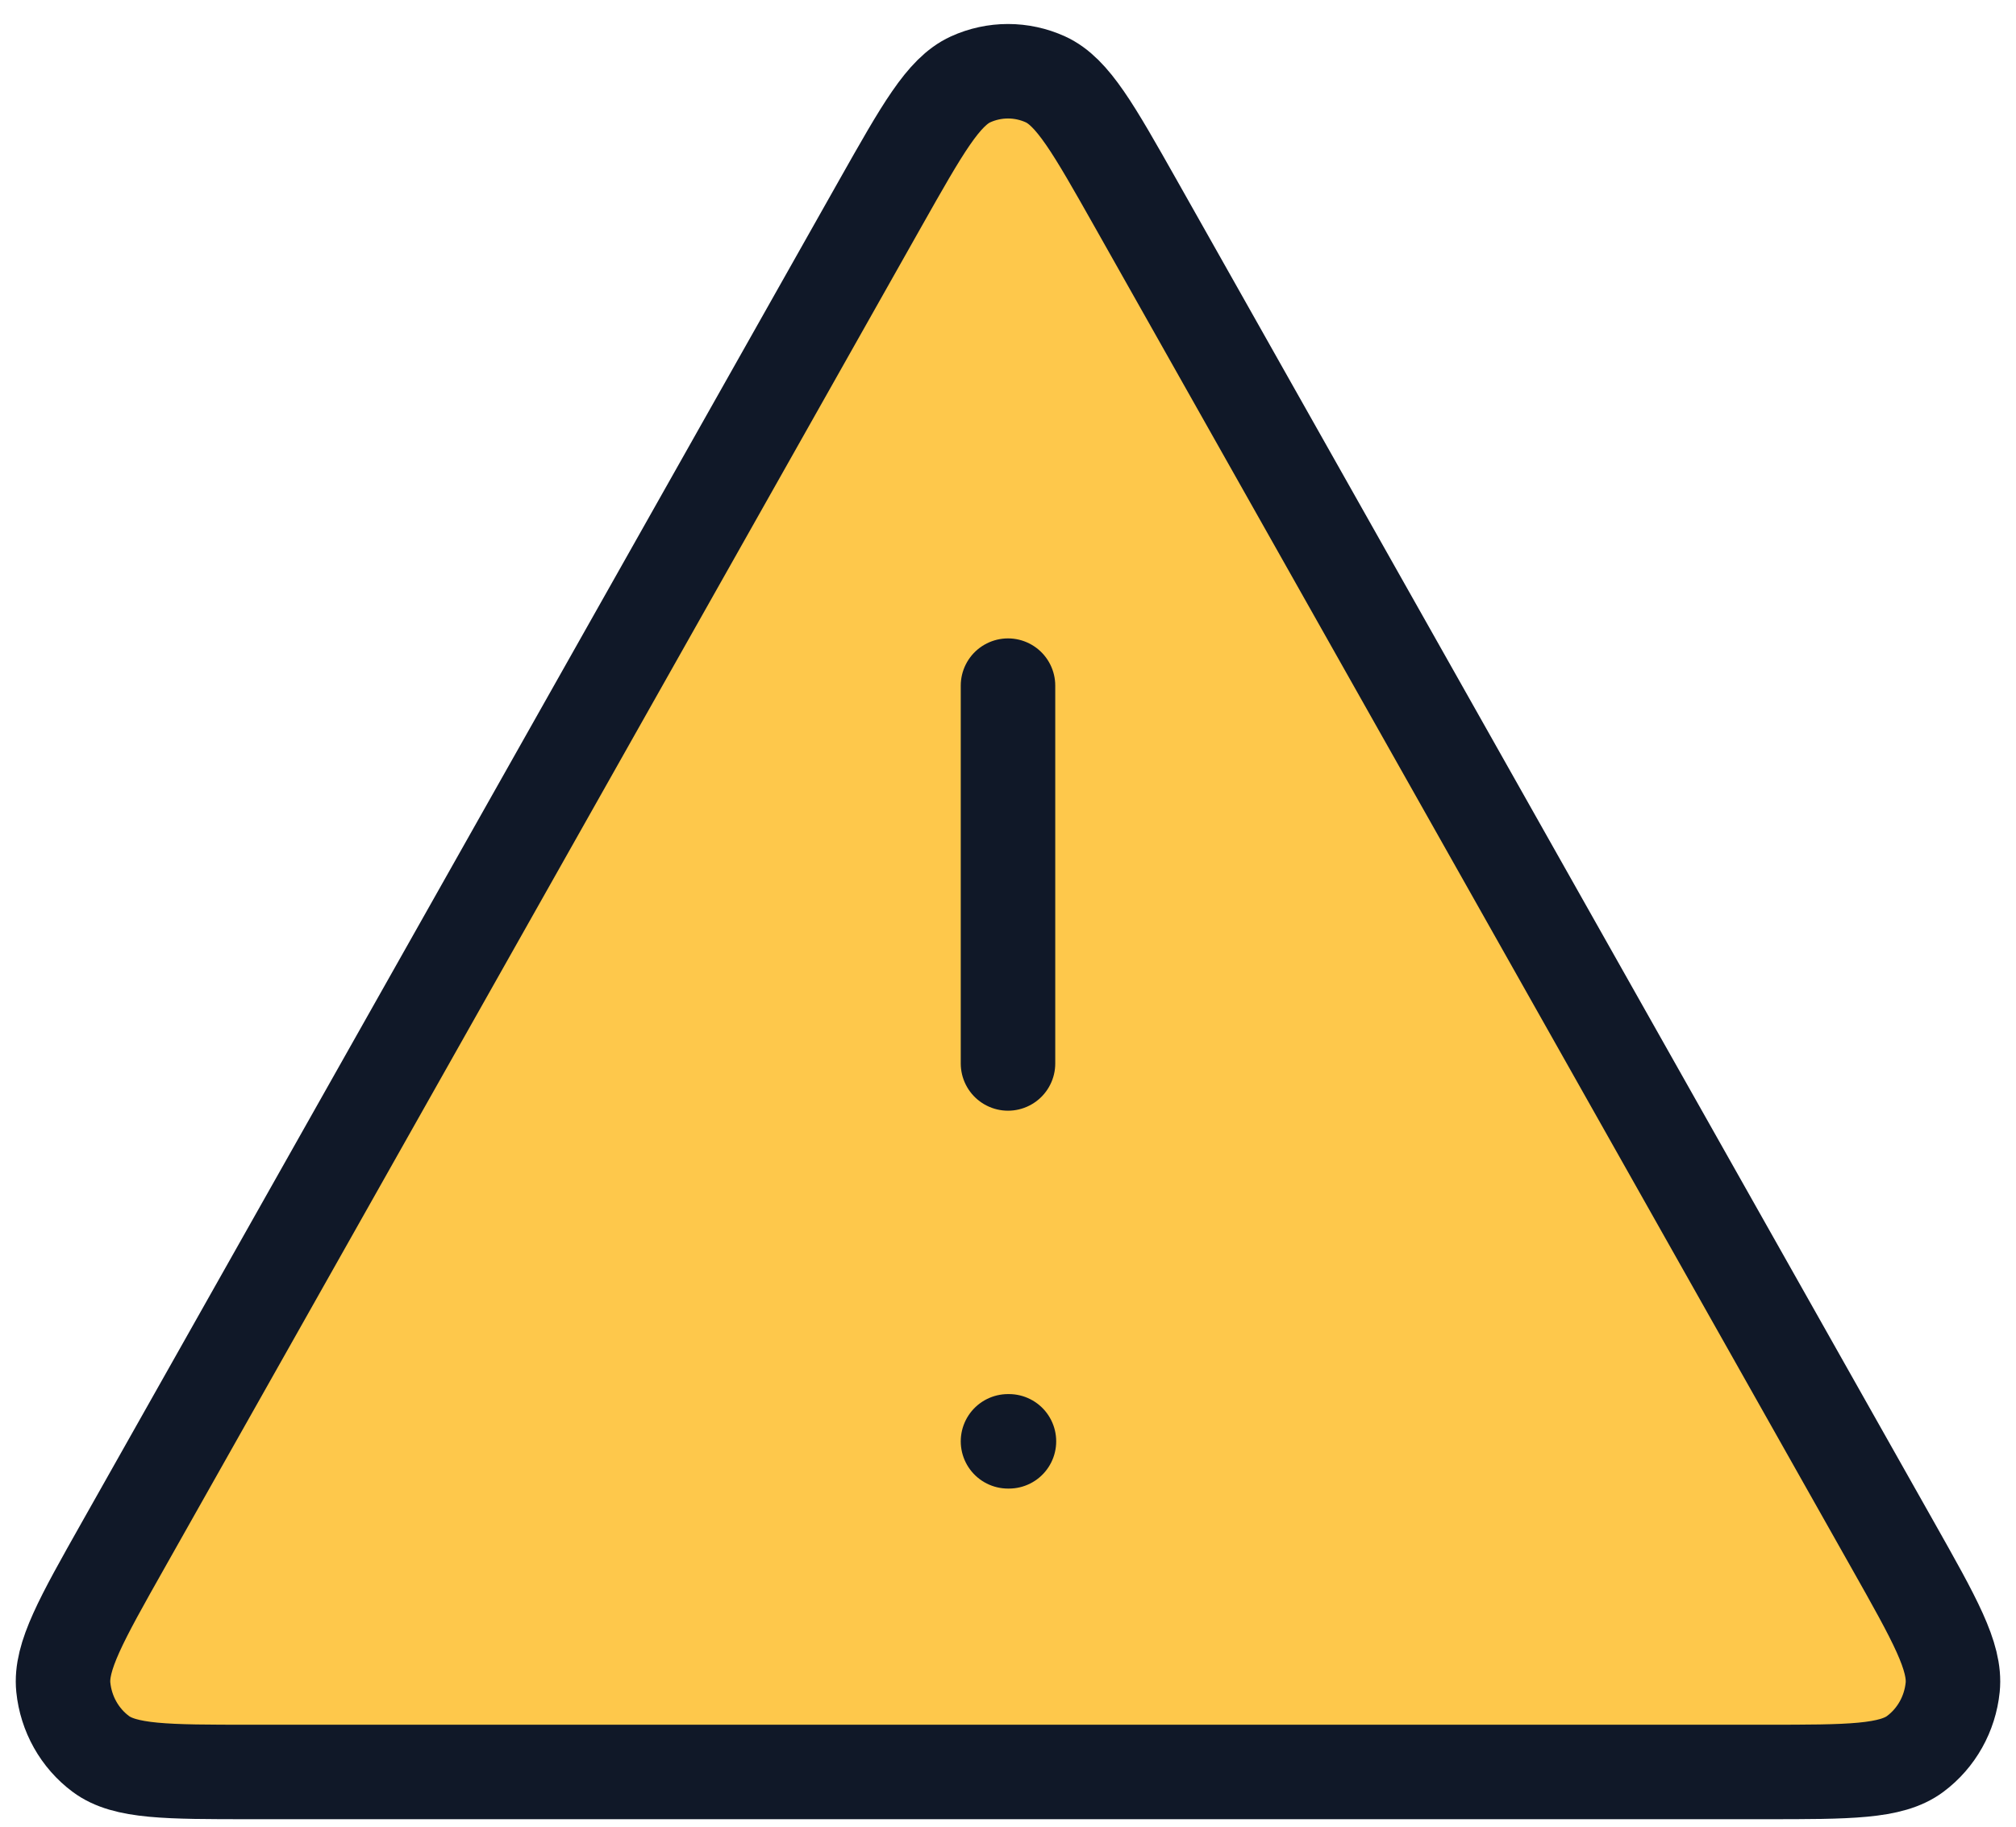 <svg width="32" height="29" viewBox="0 0 32 29" fill="none" xmlns="http://www.w3.org/2000/svg">
<path d="M1.956 24.529L13.976 3.224C14.641 2.047 14.973 1.458 15.406 1.26C15.784 1.088 16.216 1.088 16.594 1.26C17.027 1.458 17.359 2.047 18.024 3.224L30.044 24.529C30.711 25.711 31.044 26.302 30.995 26.787C30.952 27.21 30.736 27.594 30.401 27.844C30.017 28.131 29.351 28.131 28.021 28.131H3.979C2.649 28.131 1.983 28.131 1.599 27.844C1.264 27.594 1.048 27.21 1.005 26.787C0.956 26.302 1.289 25.711 1.956 24.529Z" fill="#FEC84B"/>
<path d="M16 10.885V16.883M16 22.882H16.015M13.976 3.224L1.956 24.529C1.289 25.711 0.956 26.302 1.005 26.787C1.048 27.21 1.264 27.594 1.599 27.844C1.983 28.131 2.649 28.131 3.979 28.131H28.021C29.351 28.131 30.017 28.131 30.401 27.844C30.736 27.594 30.952 27.21 30.995 26.787C31.044 26.302 30.711 25.711 30.044 24.529L18.024 3.224C17.359 2.047 17.027 1.458 16.594 1.26C16.216 1.088 15.784 1.088 15.406 1.26C14.973 1.458 14.641 2.047 13.976 3.224Z" stroke="#101828" stroke-width="1.5" stroke-linecap="round" stroke-linejoin="round"/>
</svg>
